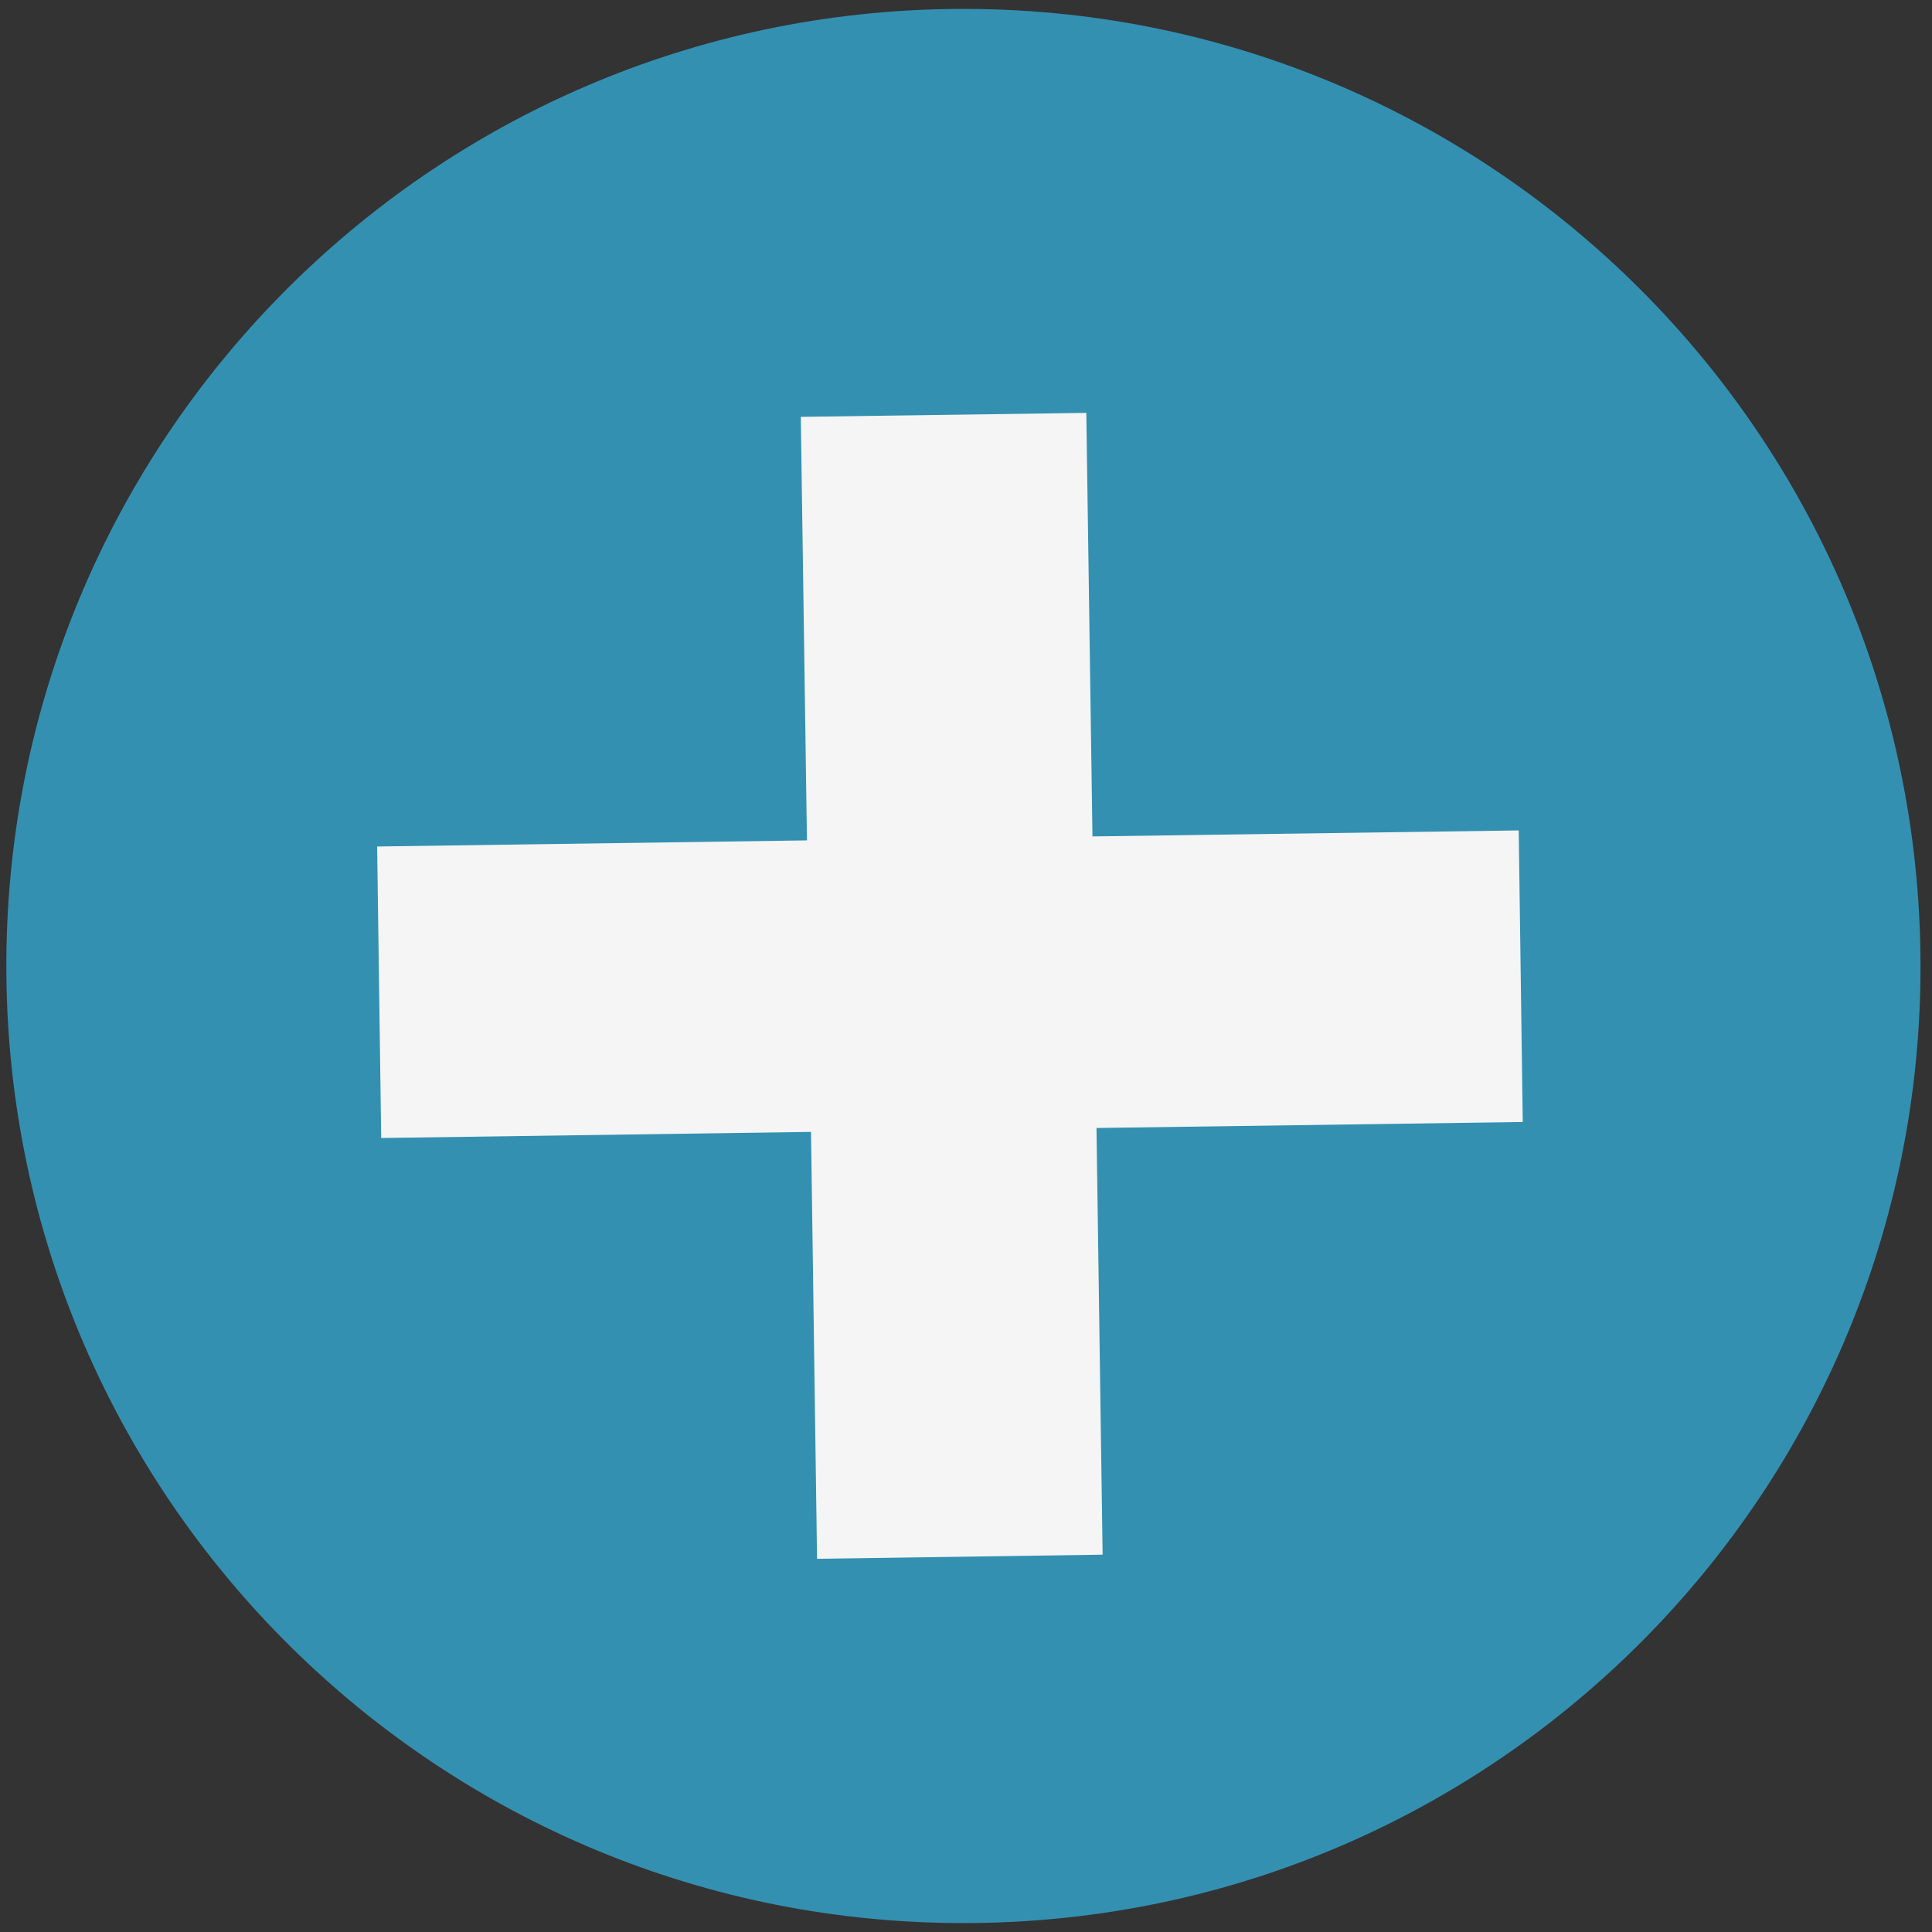 <svg id="Capa_1" data-name="Capa 1" xmlns="http://www.w3.org/2000/svg" viewBox="0 0 480 480"><rect x="0" y="0" width="480" height="480" fill="#333333" stroke="none"/><defs><style>.cls-1{fill:#35b8e7;fill-rule:evenodd;opacity:0.7;isolation:isolate;}.cls-2{fill:#f5f5f5;}</style></defs><g id="Group_385" data-name="Group 385"><path id="Path_187" data-name="Path 187" class="cls-1" d="M240.807,477.777c-131.322.8-238.428-105.009-239.228-236.331C.78,110.124,106.589,3.018,237.911,2.218c130.452-.795,237.185,103.662,239.203,234.101,2.106,131.233-102.572,239.325-233.804,241.431Q242.059,477.77,240.807,477.777Z"/><path id="Path_188" data-name="Path 188" class="cls-2" d="M273.942,386.255l-1.524-106.008,105.904-1.49-1-72.439-105.904,1.49-1.53-105.229-70.932.985,1.53,105.229L93.699,210.311l1.009,72.422,106.788-1.518,1.498,106.06Z"/></g></svg>